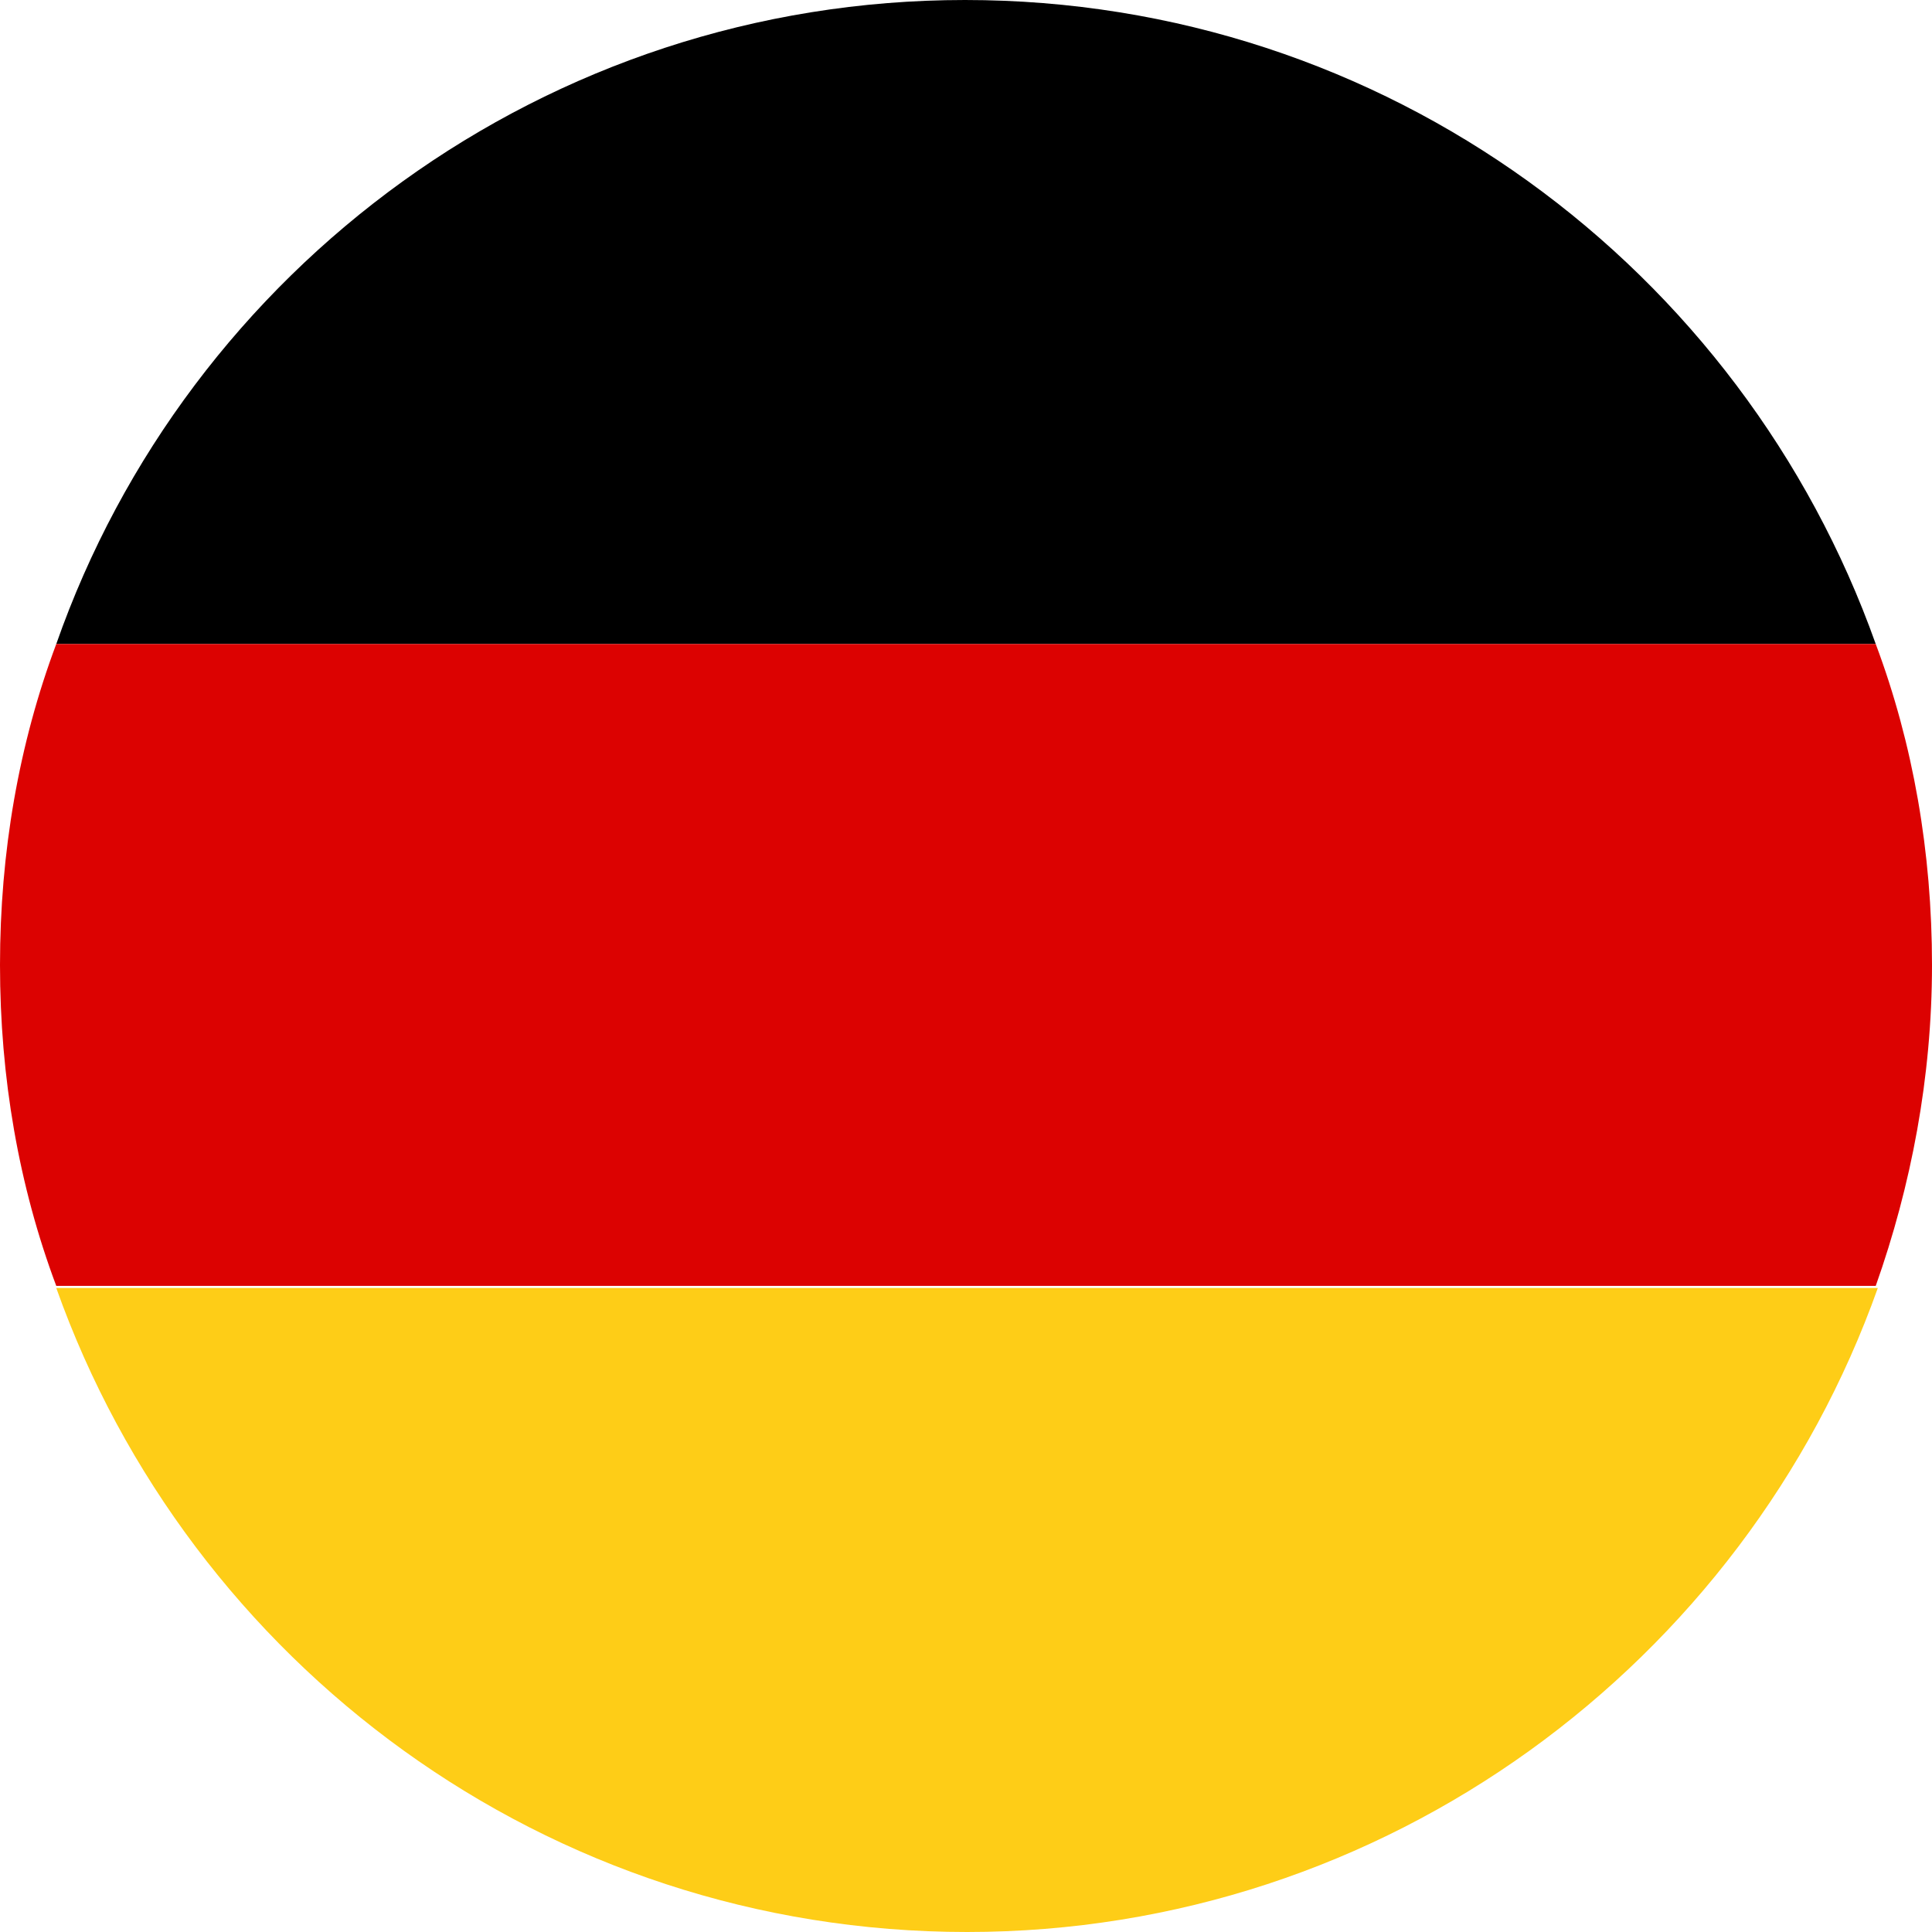 <svg width="48" height="48" viewBox="0 0 48 48" fill="none" xmlns="http://www.w3.org/2000/svg">
<path d="M23.974 0C13.567 0 4.661 6.68 1.398 16H46.602C43.288 6.68 34.434 0 23.974 0Z" fill="black"/>
<path d="M48 23.974C48 21.178 47.534 18.485 46.602 16H1.398C0.466 18.485 0 21.178 0 23.974C0 26.77 0.466 29.463 1.398 31.948H46.602C47.482 29.463 48 26.77 48 23.974Z" fill="#DC0201"/>
<path d="M1.398 32C4.712 41.32 13.567 48 24.026 48C34.434 48 43.34 41.32 46.654 32H1.398Z" fill="#FECD17"/>
</svg>
